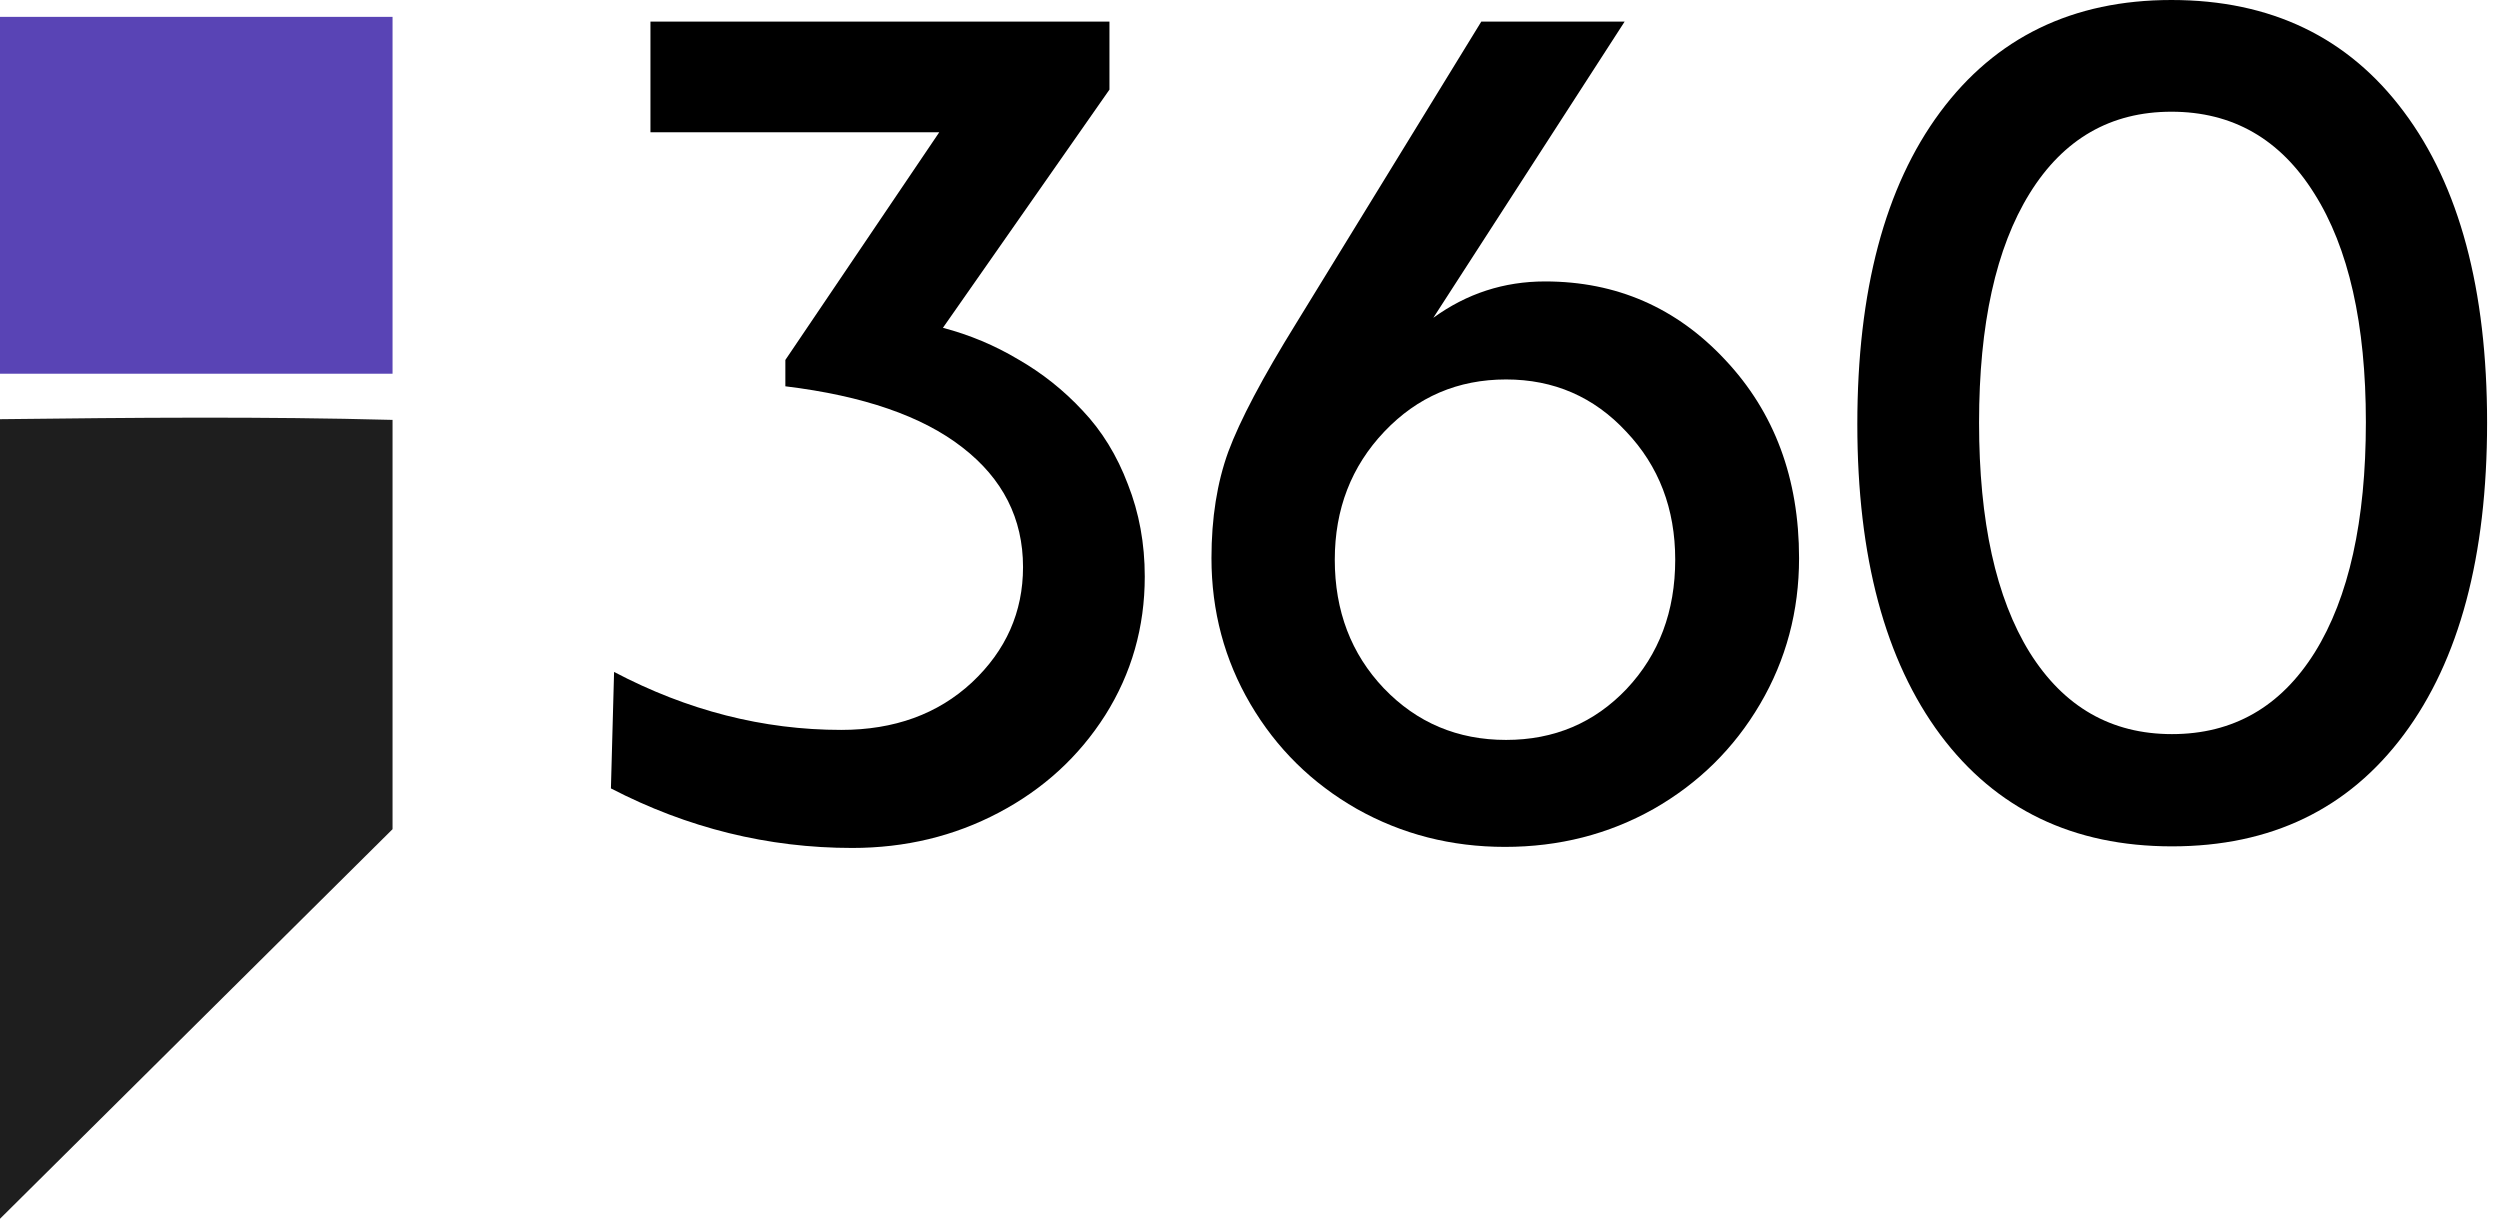 <svg xmlns="http://www.w3.org/2000/svg" width="160" height="78" viewBox="0 0 160 78" fill="none"><path d="M25.123 23.918H0V1.079H25.123V23.918Z" fill="#5944B5"></path><path d="M0 26.828C8.577 26.727 16.852 26.652 25.127 26.873H25.123V53.068C16.805 61.325 8.489 69.577 0 78.001V26.828Z" fill="#1E1E1E"></path><path d="M139.005 54.167C132.686 54.167 127.751 51.794 124.198 47.05C120.645 42.283 118.869 35.65 118.869 27.151C118.869 18.607 120.634 11.951 124.164 7.184C127.717 2.395 132.653 0 138.971 0C145.334 0 150.292 2.383 153.845 7.15C157.397 11.895 159.174 18.528 159.174 27.05C159.174 35.594 157.397 42.25 153.845 47.016C150.292 51.783 145.345 54.167 139.005 54.167ZM139.005 46.983C142.917 46.983 145.964 45.24 148.145 41.755C150.326 38.247 151.416 33.334 151.416 27.016C151.416 20.742 150.315 15.863 148.111 12.378C145.93 8.893 142.883 7.15 138.971 7.15C135.081 7.15 132.057 8.893 129.898 12.378C127.74 15.863 126.66 20.754 126.66 27.05C126.66 33.368 127.74 38.27 129.898 41.755C132.079 45.24 135.115 46.983 139.005 46.983Z" fill="black"></path><path d="M96.32 54.201C92.88 54.201 89.721 53.392 86.843 51.773C83.964 50.132 81.693 47.894 80.029 45.061C78.366 42.228 77.534 39.114 77.534 35.719C77.534 33.155 77.894 30.884 78.613 28.906C79.355 26.904 80.805 24.161 82.964 20.676L94.802 1.384H103.976L91.733 20.339C93.869 18.787 96.253 18.012 98.883 18.012C103.448 18.012 107.293 19.687 110.418 23.037C113.566 26.387 115.14 30.614 115.14 35.719C115.14 39.114 114.308 42.228 112.644 45.061C110.98 47.894 108.709 50.132 105.831 51.773C102.953 53.392 99.783 54.201 96.32 54.201ZM96.388 47.355C99.468 47.355 102.043 46.264 104.111 44.083C106.18 41.88 107.214 39.125 107.214 35.82C107.214 32.559 106.169 29.828 104.077 27.624C102.009 25.398 99.445 24.285 96.388 24.285C93.307 24.285 90.71 25.398 88.596 27.624C86.483 29.85 85.426 32.582 85.426 35.82C85.426 39.103 86.472 41.846 88.563 44.049C90.676 46.253 93.284 47.355 96.388 47.355Z" fill="black"></path><path d="M60.347 20.98C62.056 21.429 63.664 22.104 65.17 23.003C66.699 23.88 68.071 24.971 69.285 26.275C70.522 27.579 71.489 29.153 72.186 30.997C72.905 32.818 73.265 34.785 73.265 36.899C73.265 40.137 72.422 43.094 70.736 45.77C69.049 48.423 66.778 50.503 63.922 52.009C61.067 53.516 57.941 54.269 54.546 54.269C49.15 54.269 44.001 52.998 39.099 50.458L39.301 43.004C44.001 45.477 48.846 46.714 53.838 46.714C57.233 46.714 60.021 45.702 62.202 43.678C64.383 41.632 65.474 39.17 65.474 36.292C65.474 33.189 64.181 30.637 61.595 28.636C59.032 26.635 55.255 25.331 50.263 24.723V23.037L60.111 8.467H41.629V1.384H71.005V5.735L60.347 20.98Z" fill="black"></path></svg>
